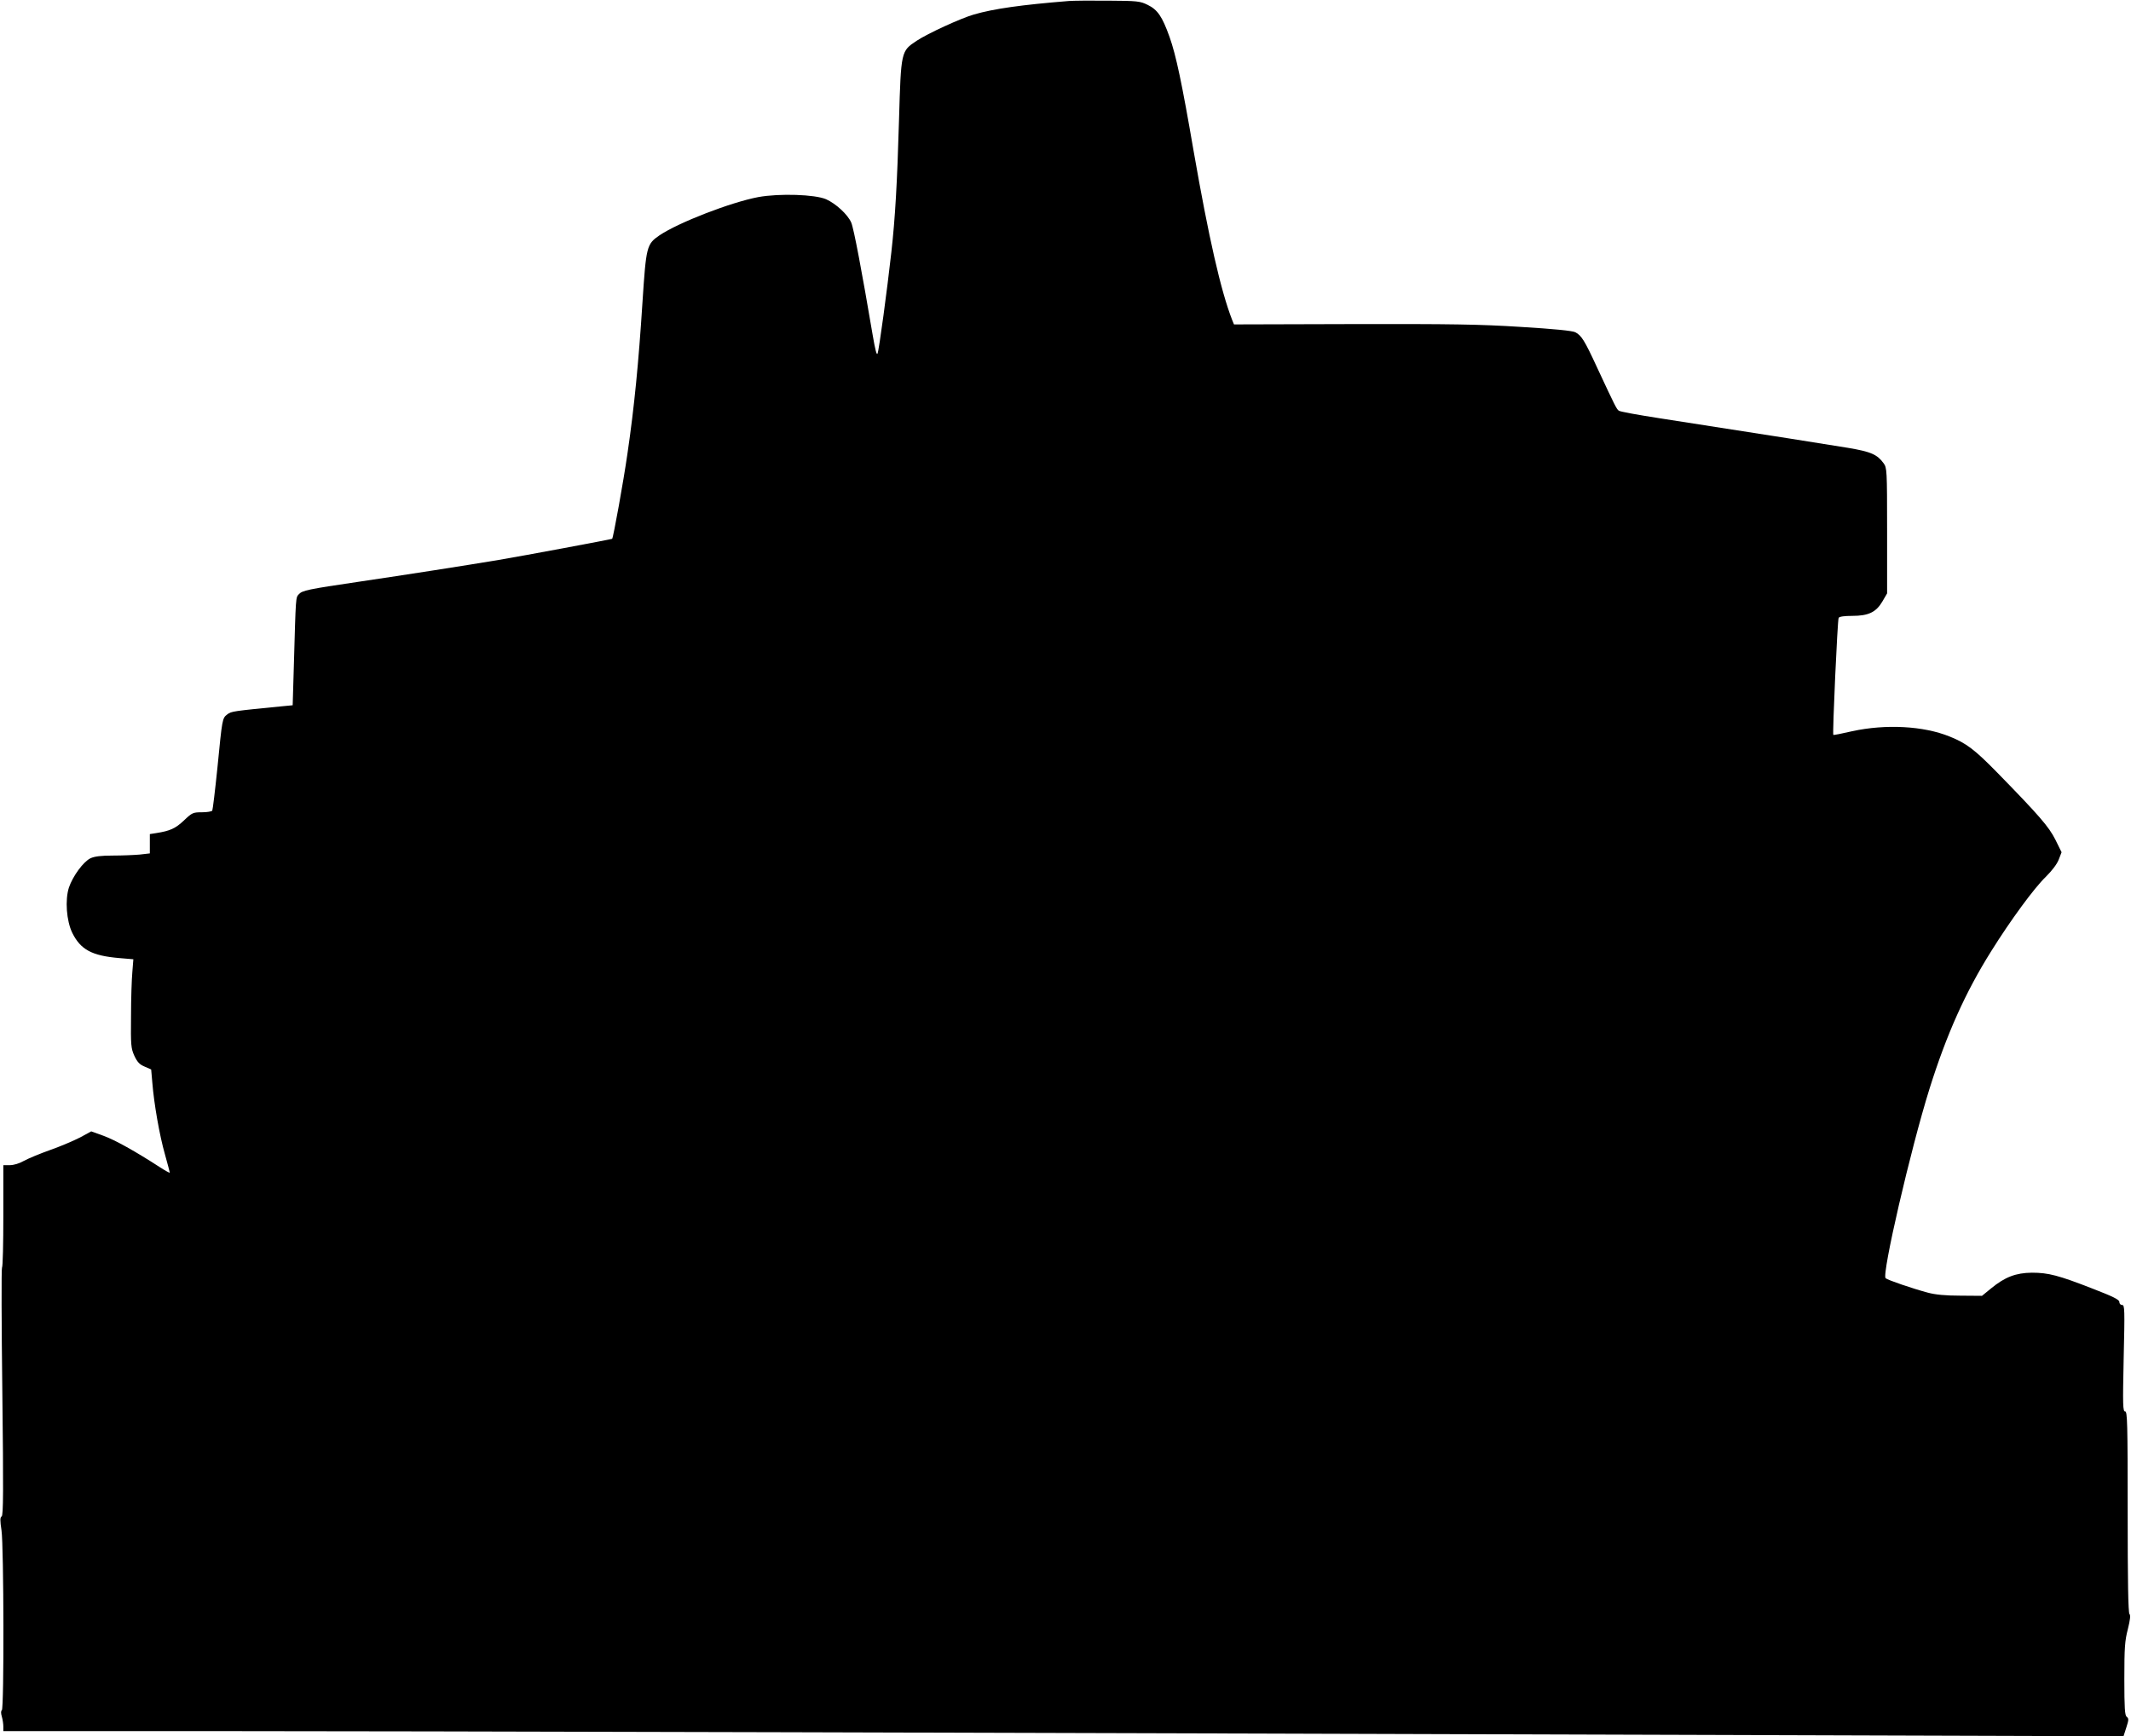  <svg version="1.0" xmlns="http://www.w3.org/2000/svg"
 width="1280pt" height="1043pt" viewBox="0 0 1280 1043"
 preserveAspectRatio="xMidYMid meet"><g transform="translate(0,1043) scale(0.1,-0.1)"
fill="#000000" stroke="none">
<path d="M6420 10424 c-284 -23 -449 -46 -570 -81 -77 -22 -278 -114 -344
-158 -94 -62 -94 -62 -106 -475 -11 -382 -23 -589 -46 -795 -25 -224 -74 -589
-83 -609 -5 -13 -14 22 -29 110 -65 384 -114 643 -129 677 -21 48 -91 113
-151 140 -67 29 -280 36 -407 13 -165 -31 -480 -153 -594 -230 -77 -53 -80
-66 -102 -403 -23 -359 -49 -628 -90 -907 -24 -168 -85 -505 -92 -513 -4 -3
-538 -103 -682 -127 -203 -34 -550 -88 -840 -131 -305 -45 -339 -52 -360 -75
-19 -21 -18 -7 -30 -431 l-7 -236 -62 -6 c-295 -29 -307 -30 -331 -49 -30 -23
-30 -25 -59 -320 -14 -137 -28 -252 -31 -258 -3 -5 -31 -10 -62 -10 -53 0 -59
-2 -108 -49 -51 -48 -83 -63 -167 -76 l-38 -6 0 -58 0 -58 -61 -7 c-34 -3
-107 -6 -161 -6 -72 0 -110 -5 -134 -16 -43 -20 -107 -108 -130 -176 -24 -74
-15 -200 20 -272 50 -101 117 -138 284 -152 l83 -7 -6 -76 c-4 -42 -8 -161 -8
-266 -2 -177 0 -193 20 -238 18 -38 31 -52 62 -65 l39 -17 7 -80 c10 -125 43
-316 76 -431 16 -57 29 -107 29 -109 0 -3 -26 11 -57 31 -151 98 -272 165
-340 190 l-75 27 -66 -36 c-37 -19 -118 -54 -181 -76 -62 -22 -134 -52 -159
-66 -26 -15 -60 -25 -83 -25 l-39 0 0 -303 c0 -167 -3 -307 -8 -313 -4 -5 -3
-341 2 -748 7 -592 6 -740 -4 -746 -10 -6 -10 -24 -1 -84 14 -95 16 -1072 2
-1081 -6 -3 -6 -18 0 -38 5 -17 9 -44 9 -59 l0 -28 1243 0 c1146 0 4927 -10
9587 -25 l1905 -6 17 53 c15 46 15 54 2 64 -11 9 -14 51 -14 228 0 187 3 229
21 298 14 57 17 84 10 91 -8 8 -11 203 -11 614 0 535 -2 603 -15 603 -14 0
-15 36 -9 320 7 294 6 320 -9 320 -10 0 -17 8 -17 18 0 14 -36 32 -160 80
-205 80 -266 96 -365 96 -97 -1 -162 -26 -245 -94 l-55 -45 -130 1 c-90 0
-150 6 -195 18 -90 24 -243 76 -254 87 -24 22 150 775 264 1139 102 325 215
578 370 825 118 189 260 382 329 448 37 37 66 75 77 103 l17 44 -37 75 c-39
78 -97 145 -348 402 -137 140 -187 178 -287 218 -157 64 -384 76 -586 32 -60
-14 -111 -24 -113 -22 -6 6 25 692 32 703 4 8 35 12 82 12 97 0 143 22 181 87
l28 48 0 377 c0 366 -1 377 -21 405 -39 53 -76 69 -211 92 -115 19 -462 74
-1133 178 -129 20 -241 40 -247 46 -13 10 -21 25 -129 257 -76 165 -95 195
-132 214 -18 9 -127 20 -327 32 -251 16 -417 18 -1011 17 l-712 -2 -11 27
c-68 174 -141 496 -231 1012 -71 413 -106 578 -145 688 -44 123 -72 164 -132
193 -45 22 -60 24 -238 25 -104 1 -210 0 -235 -2z"/>
</g>
</svg>
